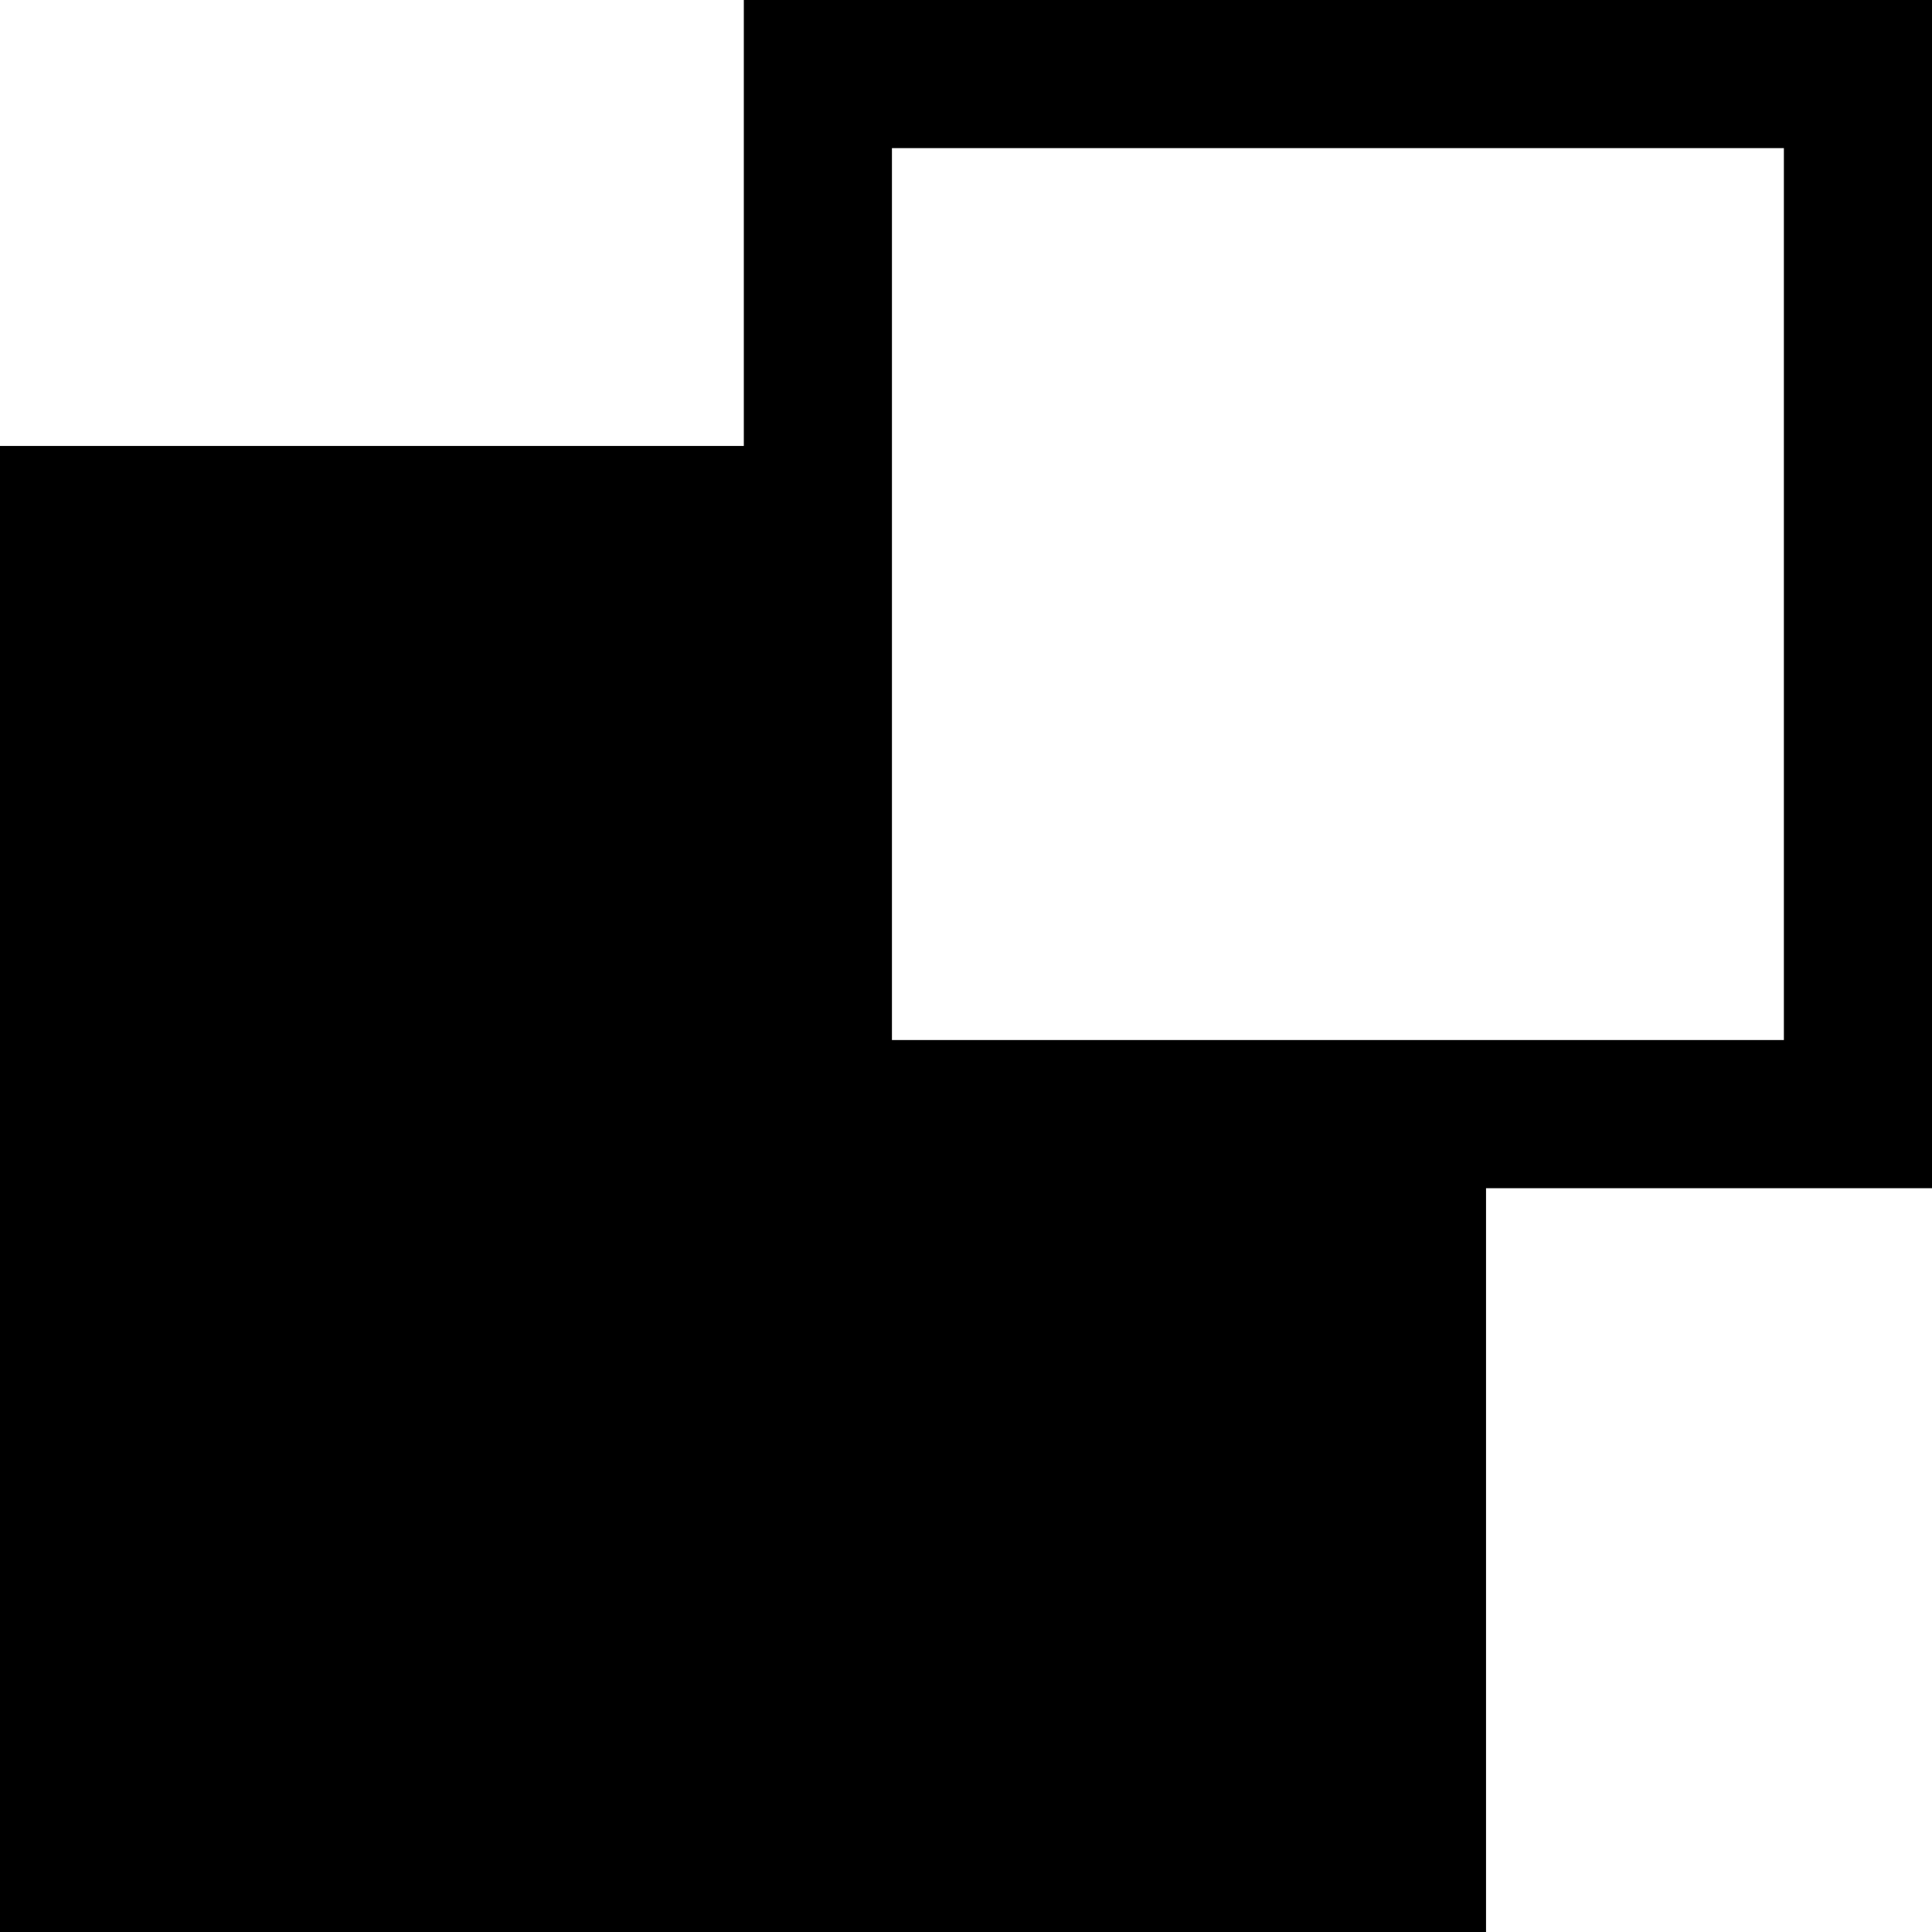 <svg xmlns="http://www.w3.org/2000/svg" width="12" height="12" viewBox="0 0 12 12"><defs><style>.cls-1{fill:#000000;}</style></defs><g id="レイヤー_2" data-name="レイヤー 2"><g id="Contents"><path class="cls-1" d="M4.62,0V2.77H0V12H9.23V7.38H12V0Zm6.46,6.46H5.54V.92h5.54Z"/></g></g></svg>